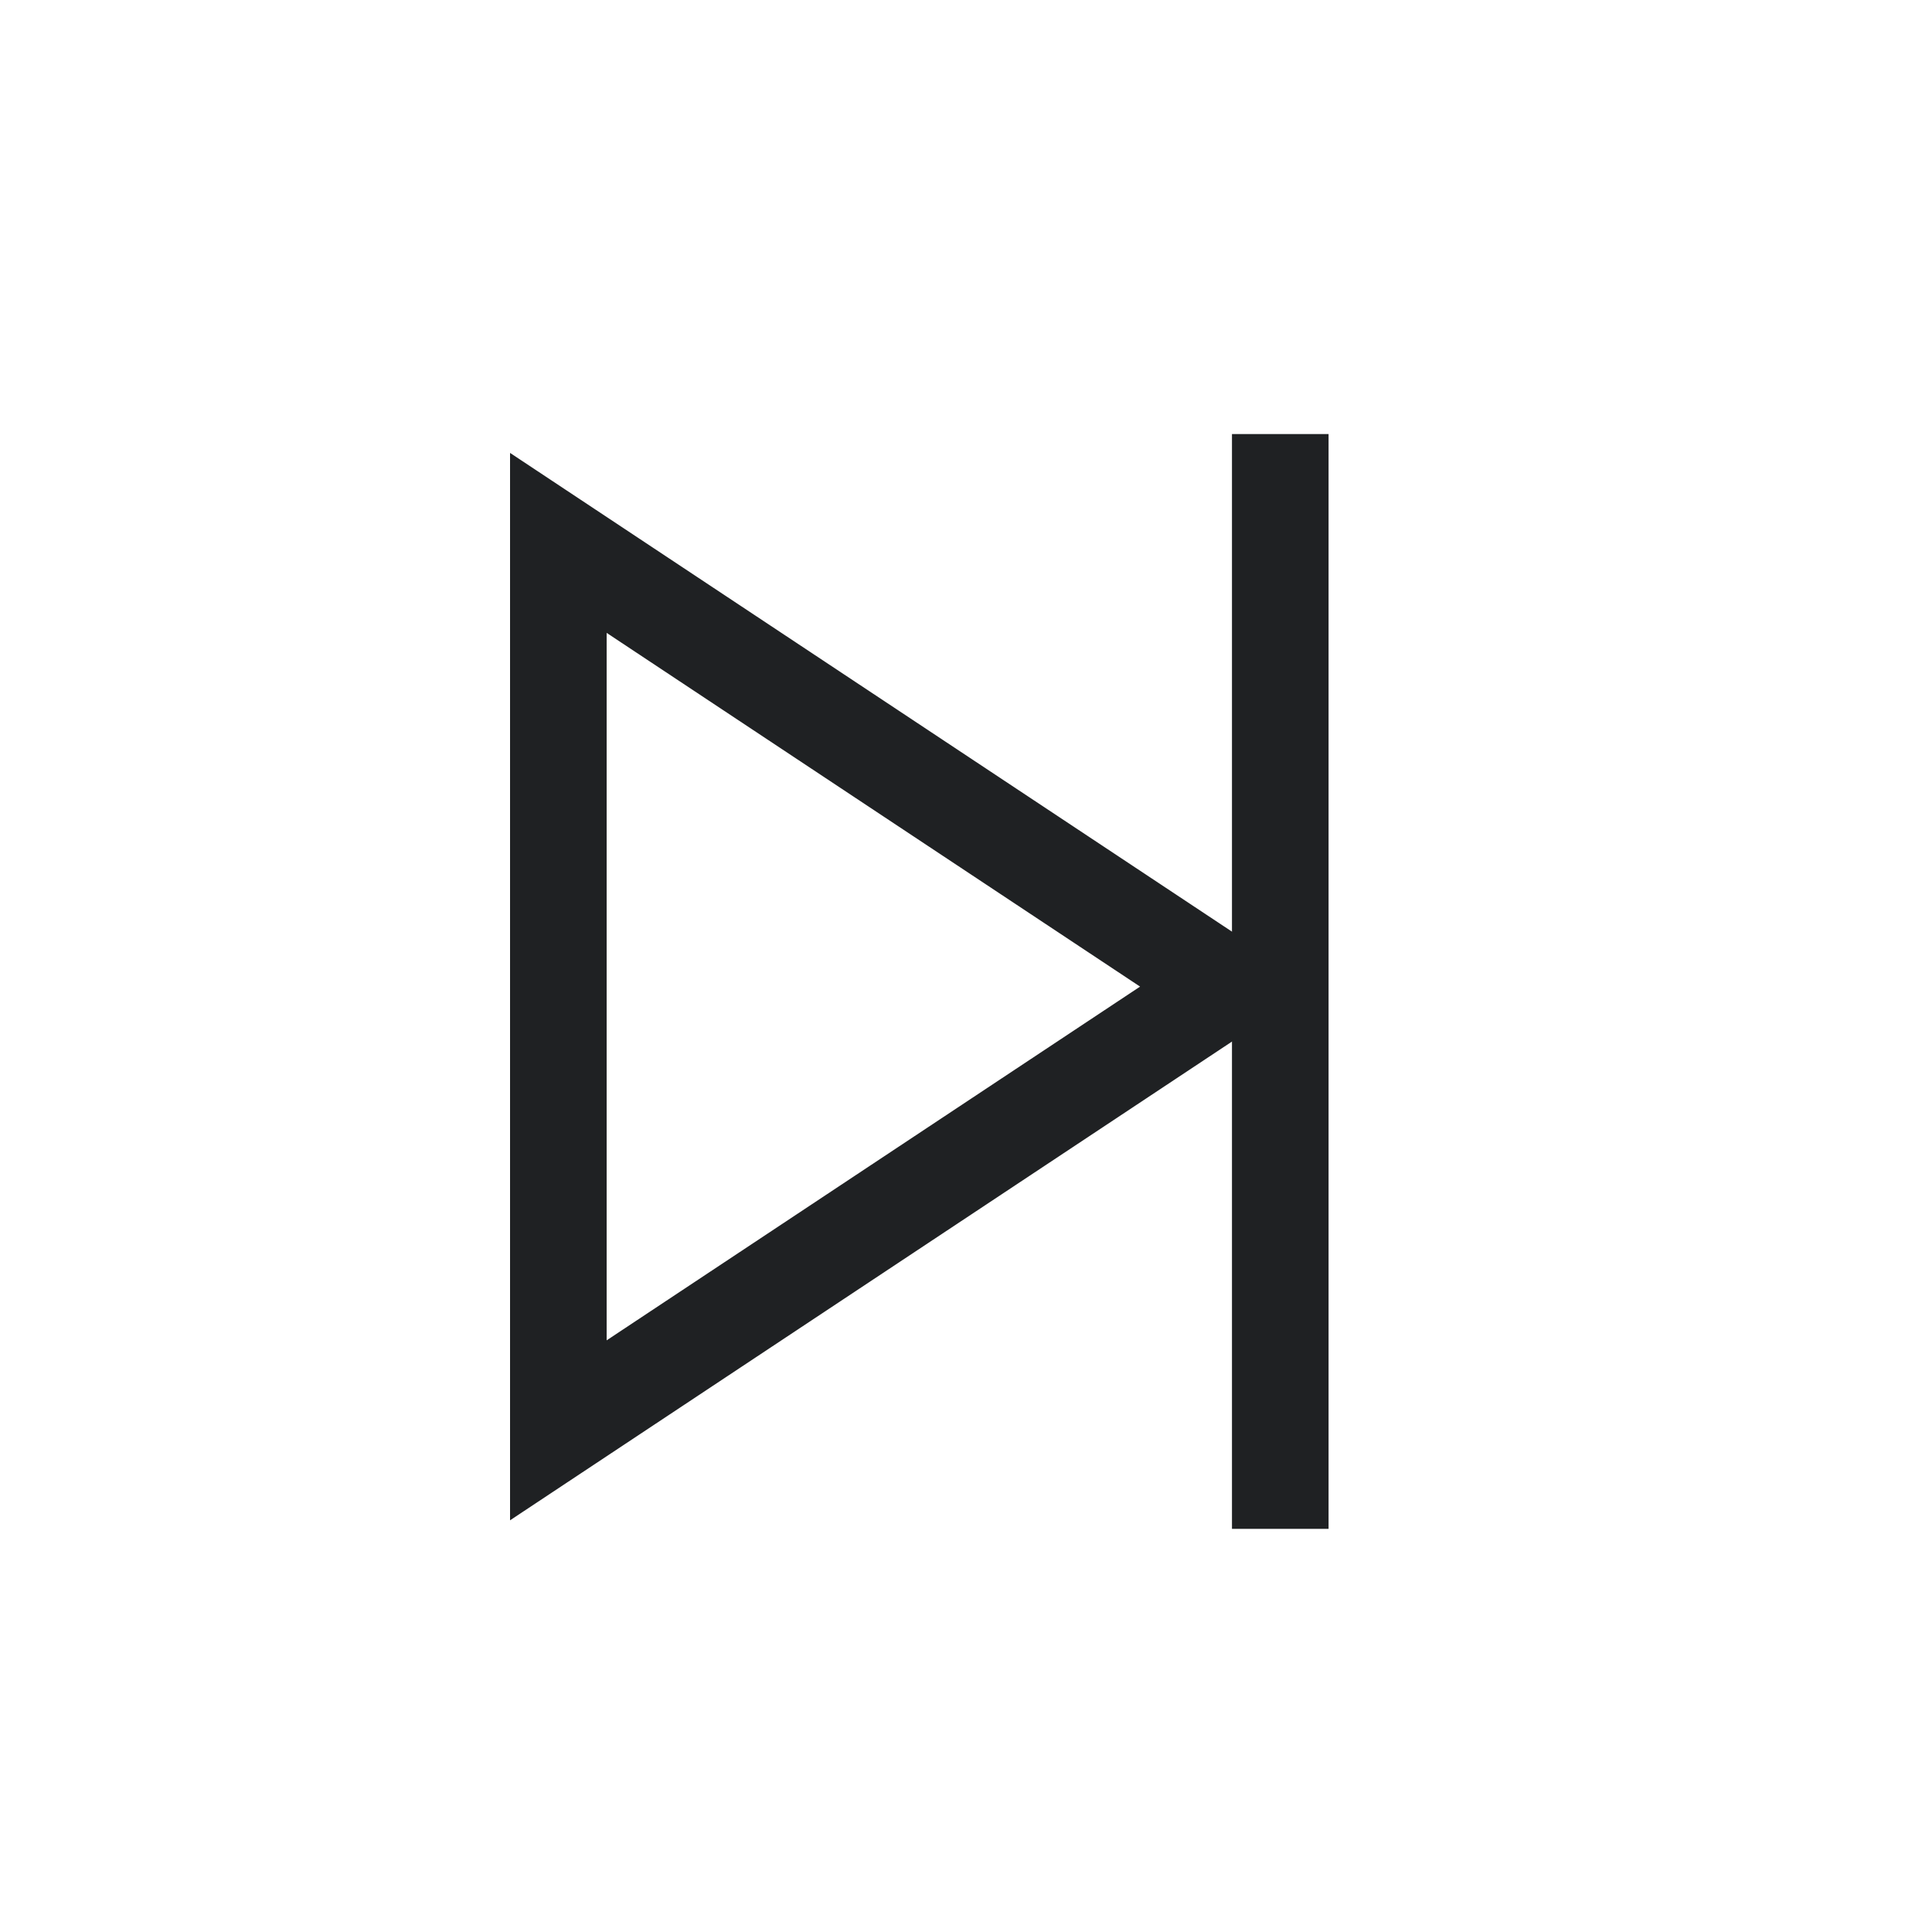 <?xml version="1.0" encoding="UTF-8"?>
<!DOCTYPE svg PUBLIC "-//W3C//DTD SVG 1.1//EN" "http://www.w3.org/Graphics/SVG/1.1/DTD/svg11.dtd">
<svg version="1.1" xmlns="http://www.w3.org/2000/svg" xmlns:xlink="http://www.w3.org/1999/xlink" width="30" height="30"  xml:space="preserve" id="symbolsetNext">
    <!-- Generated by PaintCode - http://www.paintcodeapp.com -->
    <g id="symbolsetNext-clipboard_3238pdfGroup">
        <path id="symbolsetNext-bezier" stroke="rgb(31, 33, 35)" stroke-width="1.5" stroke-miterlimit="4" fill="none" d="M 19.06,15.32 L 8.67,22.21 8.67,8.43 19.06,15.32 Z M 19.06,15.32" />
        <path id="symbolsetNext-bezier2" stroke="rgb(31, 33, 35)" stroke-width="1.5" stroke-miterlimit="4" fill="none" d="M 19.88,6.74 L 19.88,23.74" />
    </g>
</svg>
